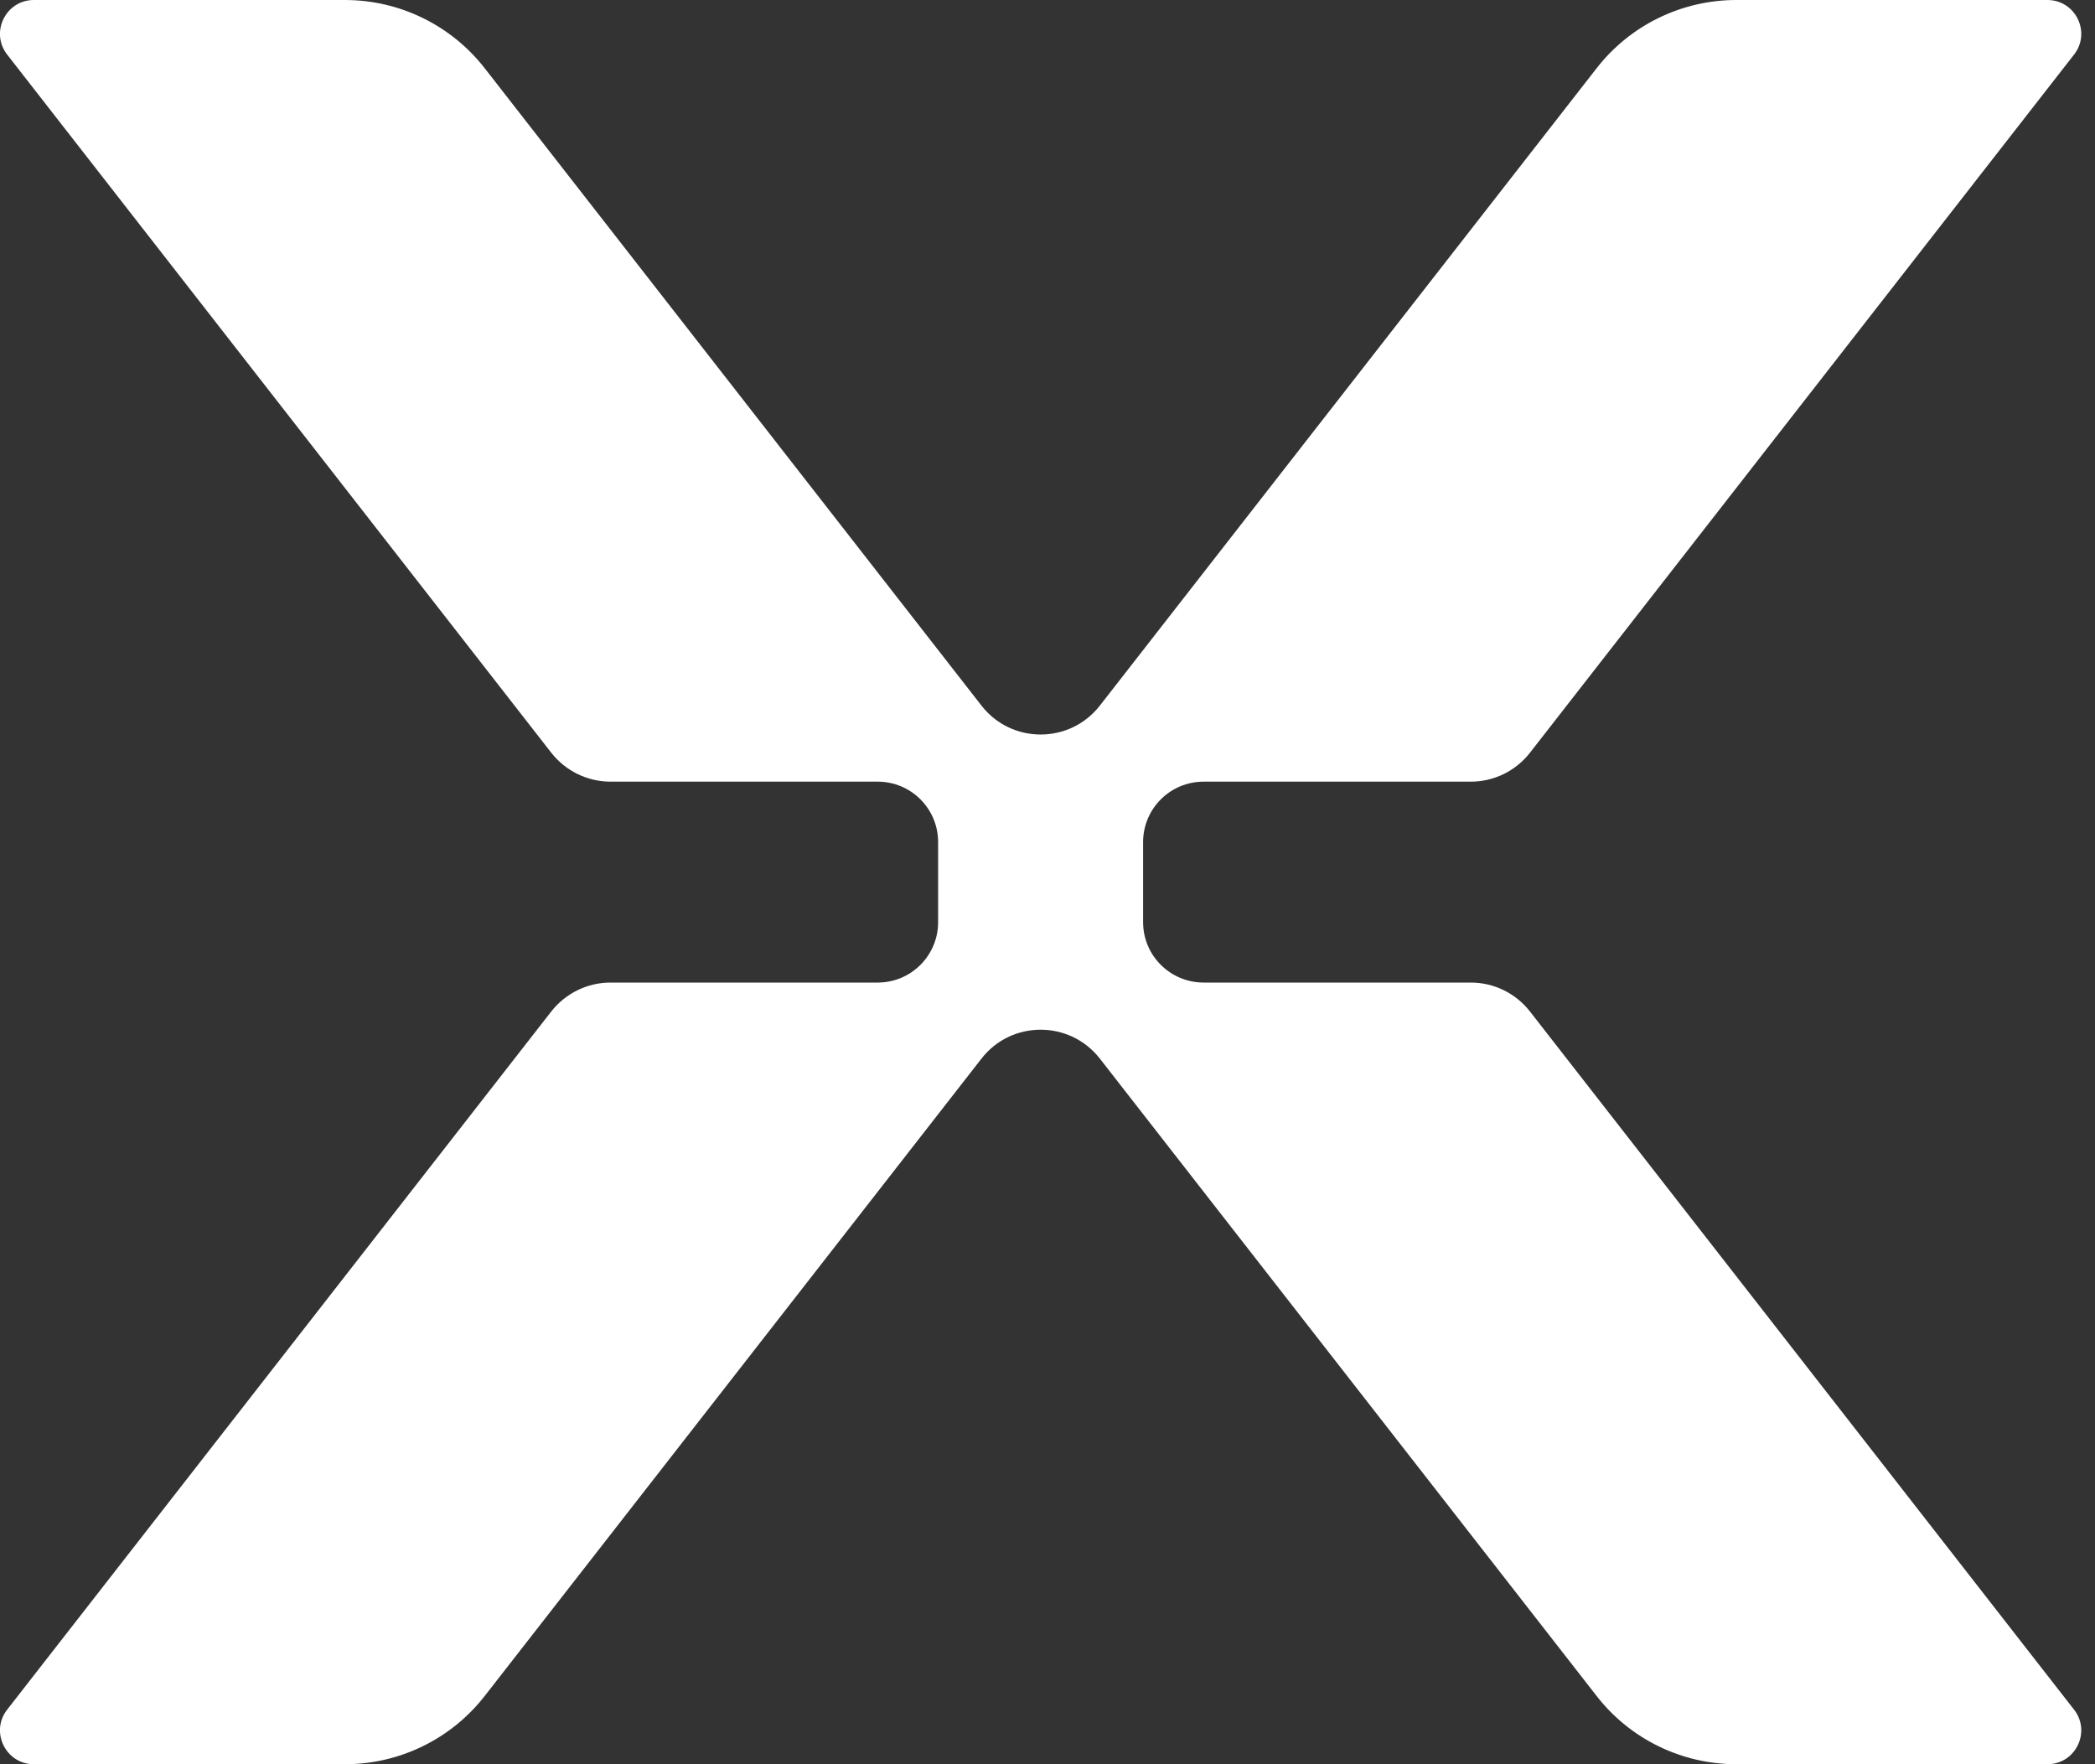 <svg width="19" height="16" viewBox="0 0 19 16" fill="none" xmlns="http://www.w3.org/2000/svg">
<rect x="0" y="0" width="19" height="16" fill="#333333" stroke="none"/>
<path d="M14.48 0.619C14.784 0.228 15.252 -0 15.747 -0H18.568C18.824 -0 18.967 0.294 18.81 0.495L13.876 6.826C13.747 6.992 13.549 7.089 13.339 7.089H10.916C10.613 7.089 10.367 7.334 10.367 7.637V8.363C10.367 8.666 10.613 8.911 10.916 8.911H13.339C13.549 8.911 13.747 9.008 13.876 9.174L18.81 15.505C18.967 15.706 18.824 16 18.568 16H15.747C15.252 16 14.784 15.772 14.48 15.381L9.975 9.601C9.702 9.251 9.173 9.251 8.901 9.601L4.396 15.381C4.091 15.772 3.624 16 3.128 16H0.307C0.052 16 -0.092 15.706 0.065 15.505L4.999 9.174C5.129 9.008 5.327 8.911 5.537 8.911H7.96C8.263 8.911 8.508 8.666 8.508 8.363V7.637C8.508 7.334 8.263 7.089 7.96 7.089H5.537C5.327 7.089 5.129 6.992 4.999 6.826L0.065 0.495C-0.092 0.294 0.052 -0 0.307 -0H3.128C3.624 -0 4.091 0.228 4.396 0.619L8.901 6.399C9.173 6.749 9.702 6.749 9.975 6.399L14.48 0.619Z" fill="white"/>
</svg>
